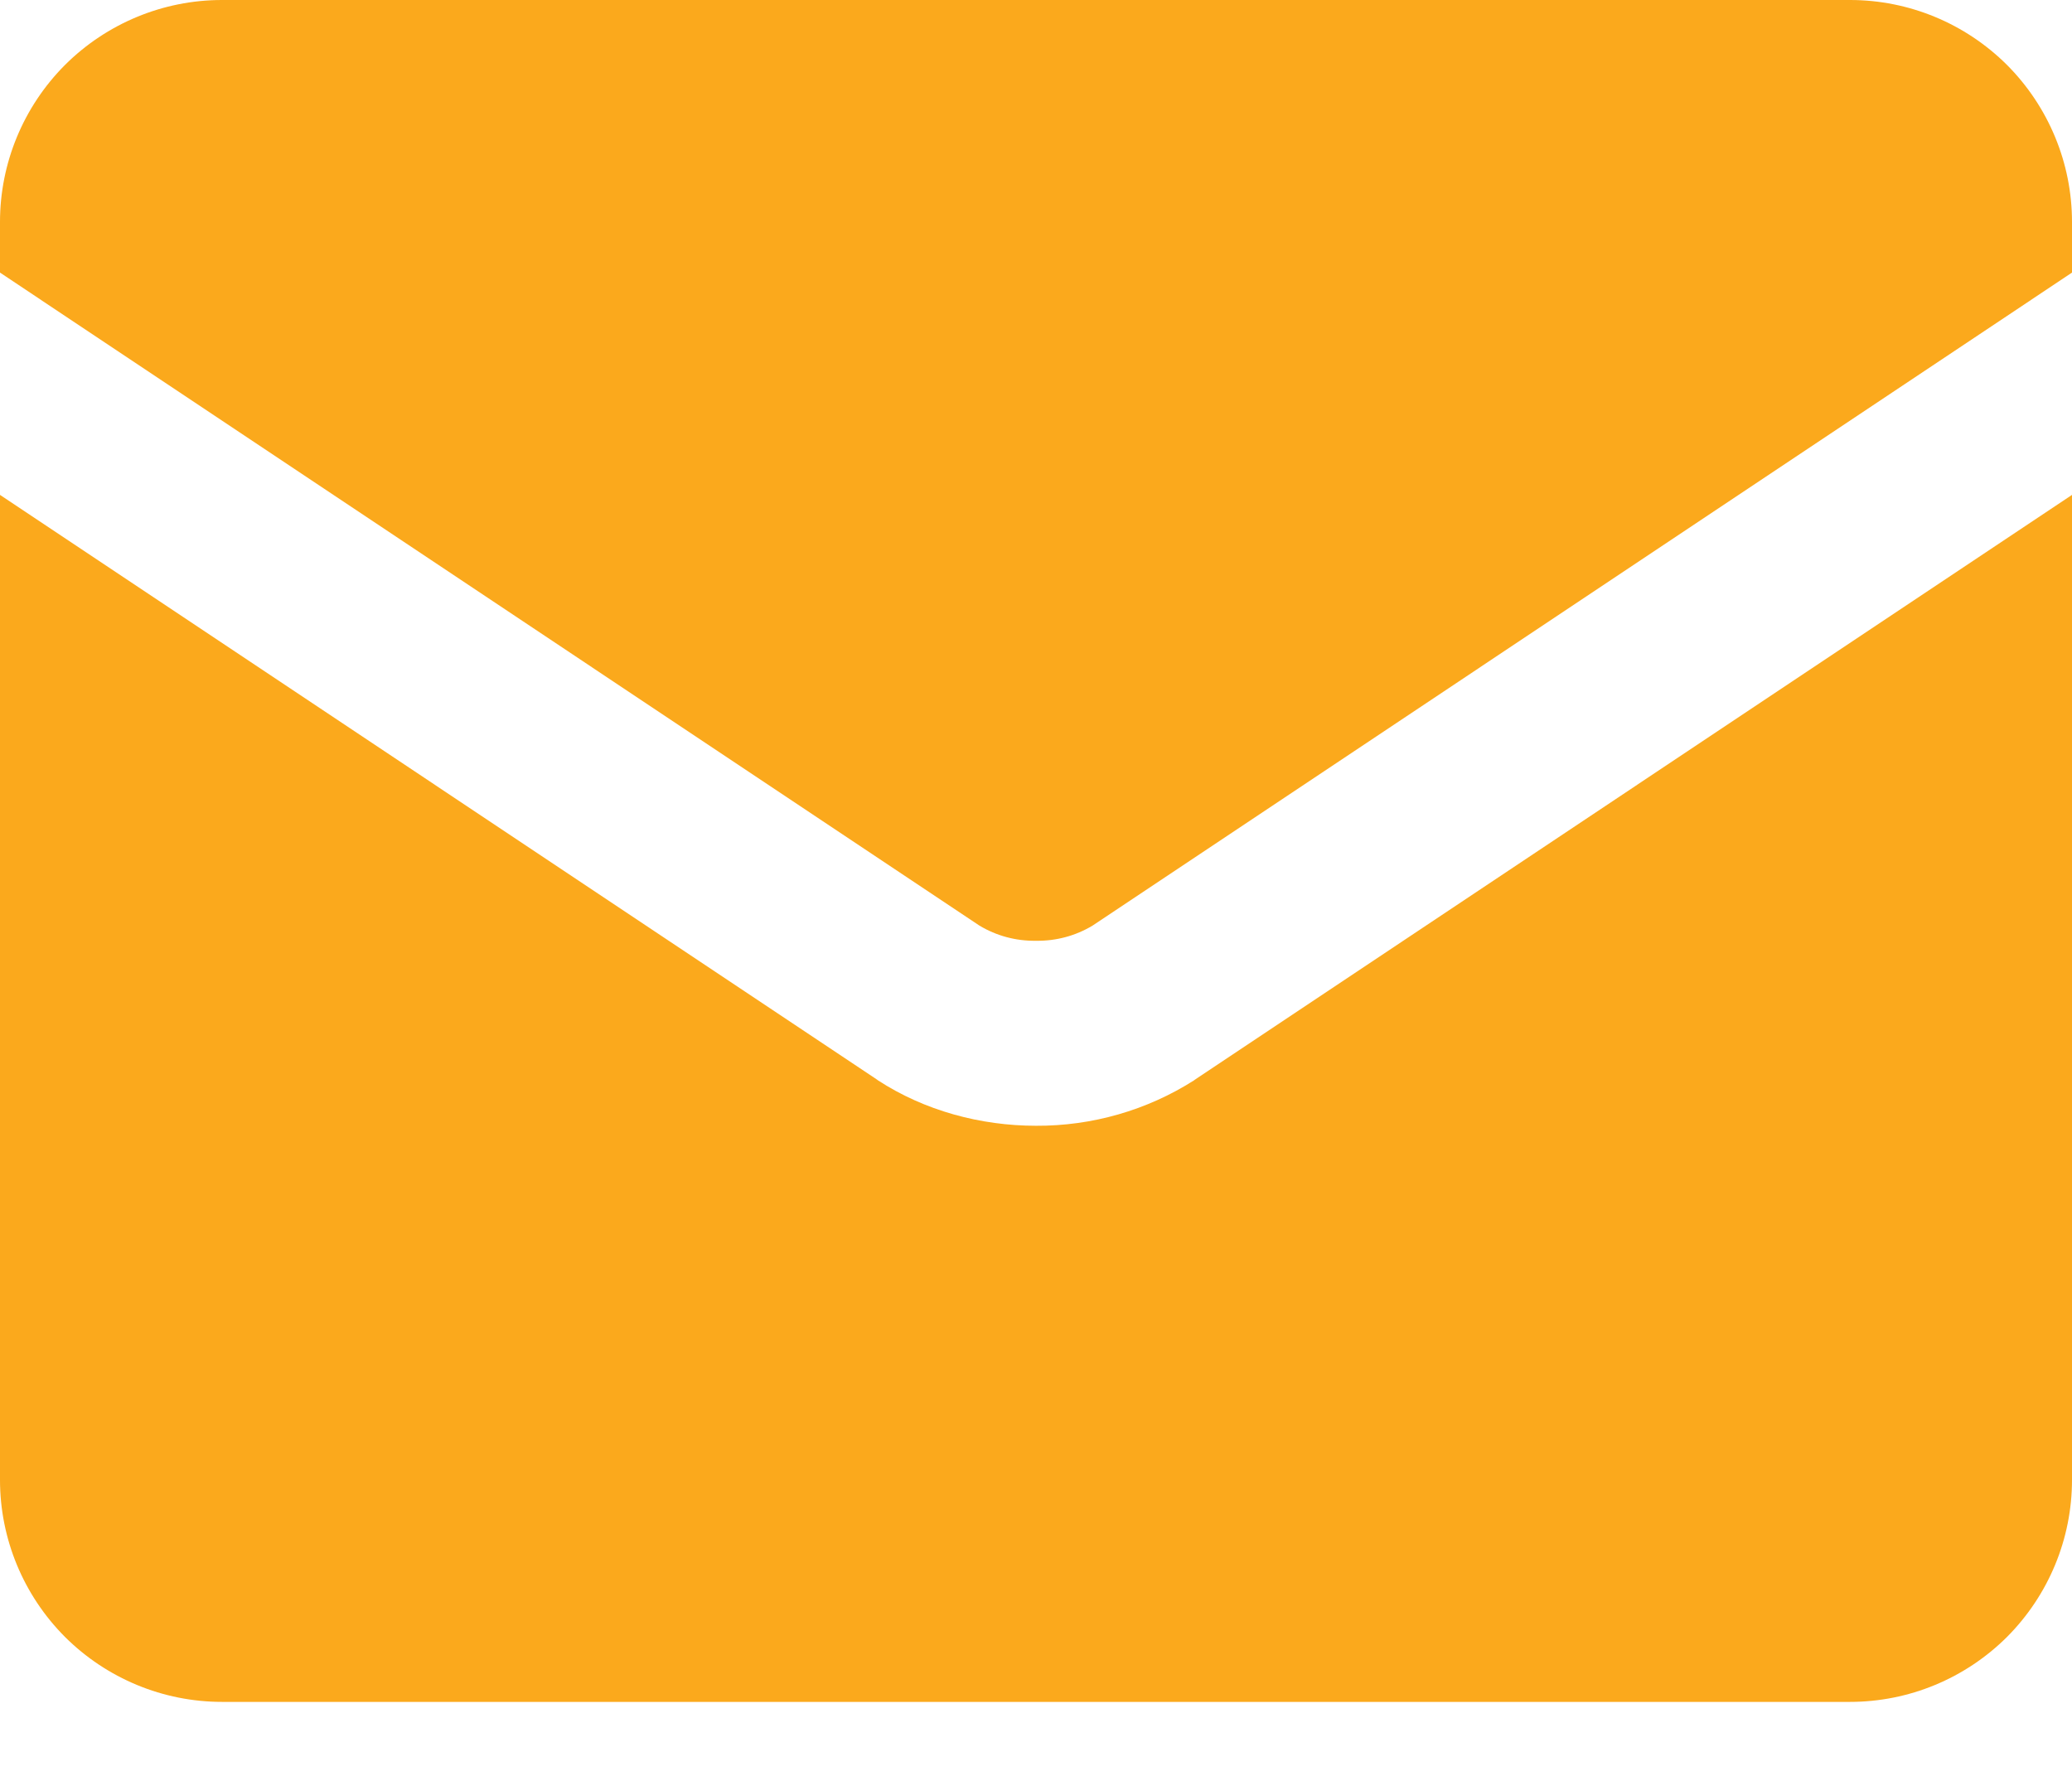 <?xml version="1.0" encoding="UTF-8"?>
<svg xmlns="http://www.w3.org/2000/svg" width="14" height="12" viewBox="0 0 14 12" fill="none">
  <path fill-rule="evenodd" clip-rule="evenodd" d="M0 1.5C0 1.102 0.158 0.721 0.439 0.439C0.721 0.158 1.102 0 1.5 0H12.5C12.898 0 13.279 0.158 13.561 0.439C13.842 0.721 14 1.102 14 1.5V1.842L7.383 6.254C7.267 6.324 7.135 6.359 7 6.357C6.865 6.359 6.733 6.324 6.617 6.254L0 1.842V1.5ZM0 3.344V10C0 10.398 0.158 10.779 0.439 11.061C0.721 11.342 1.102 11.5 1.5 11.5H12.5C12.898 11.5 13.279 11.342 13.561 11.061C13.842 10.779 14 10.398 14 10V3.344L8.073 7.296L8.068 7.3C7.749 7.503 7.378 7.609 7 7.607C6.625 7.607 6.247 7.505 5.932 7.3L5.927 7.296L0 3.344Z" fill="#FBA91C"></path>
</svg>

